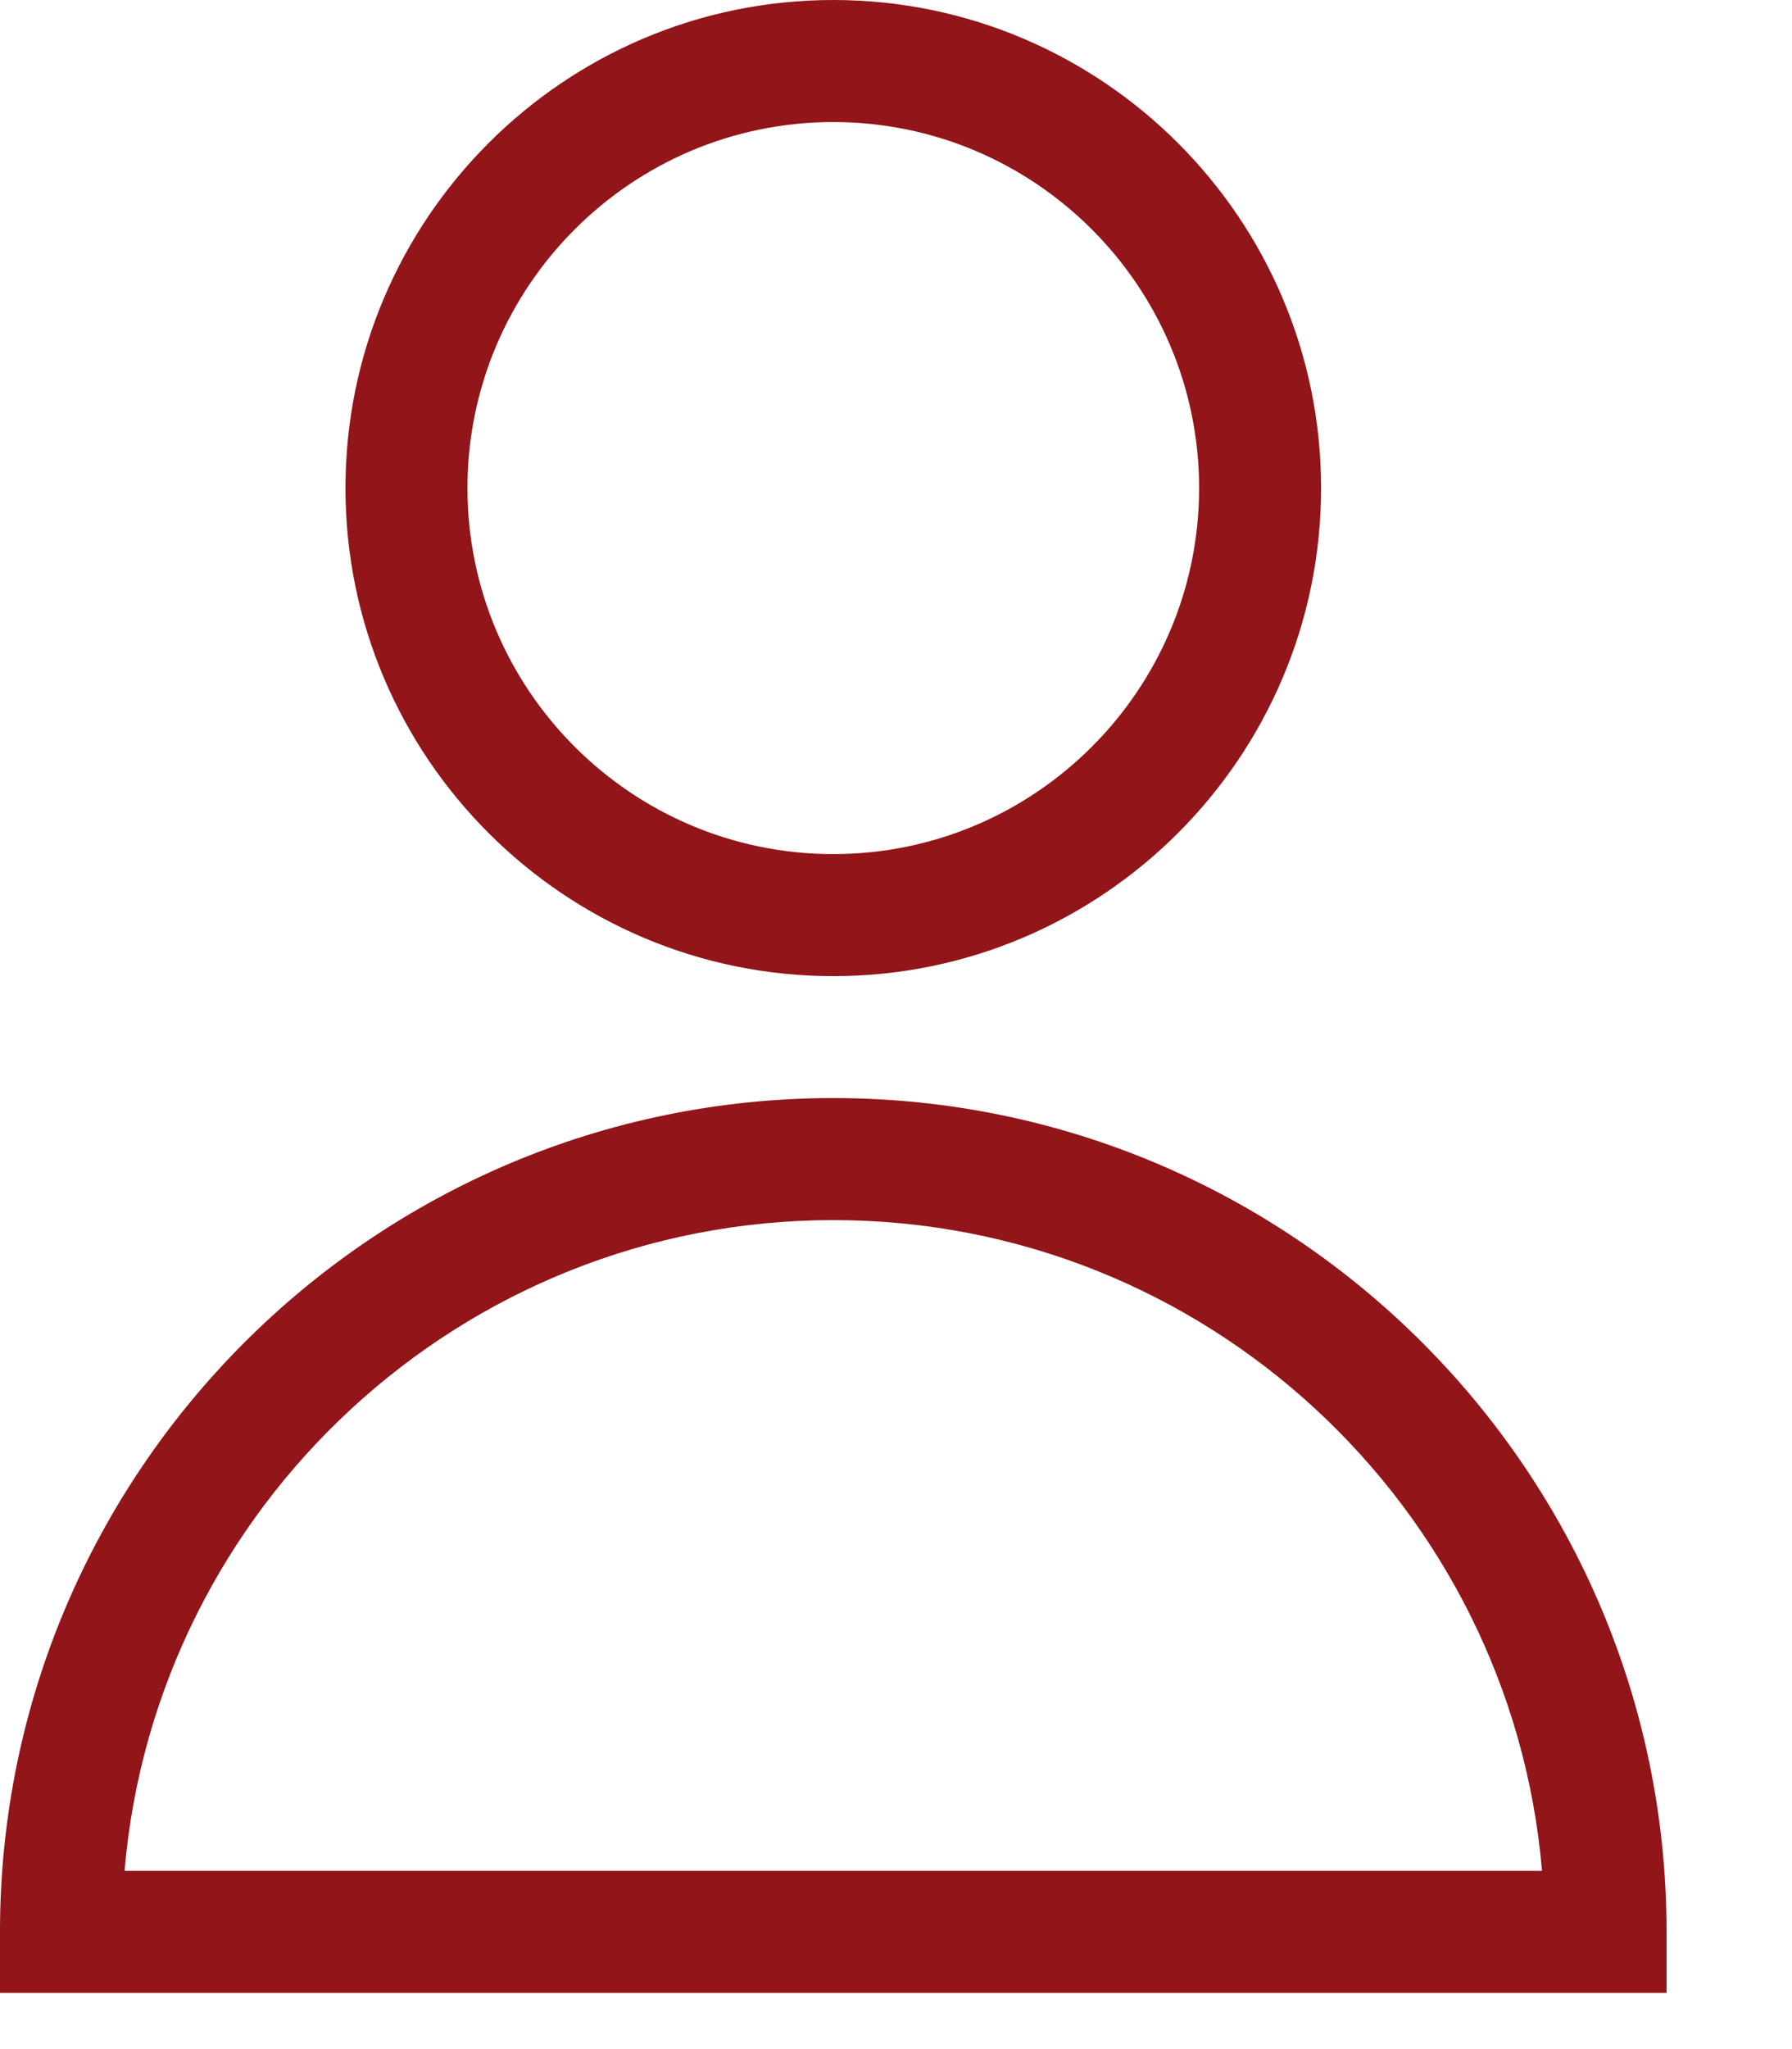 <svg width="14" height="16" viewBox="0 0 14 16" fill="none" xmlns="http://www.w3.org/2000/svg">
<path d="M6.51 0C4.409 0 2.699 1.71 2.699 3.811C2.699 5.912 4.409 7.622 6.51 7.622C8.611 7.622 10.321 5.912 10.321 3.811C10.321 1.71 8.611 0 6.51 0ZM6.51 6.669C4.934 6.669 3.652 5.387 3.652 3.811C3.652 2.235 4.934 0.953 6.51 0.953C8.086 0.953 9.368 2.235 9.368 3.811C9.368 5.387 8.086 6.669 6.51 6.669Z" fill="#911519"/>
<path d="M6.51 8.574C2.92 8.574 0 11.495 0 15.084V15.561H13.02V15.084C13.02 11.495 10.1 8.574 6.51 8.574ZM0.973 14.608C1.215 11.766 3.606 9.527 6.51 9.527C9.414 9.527 11.805 11.766 12.047 14.608H0.973Z" fill="#911519"/>
</svg>

